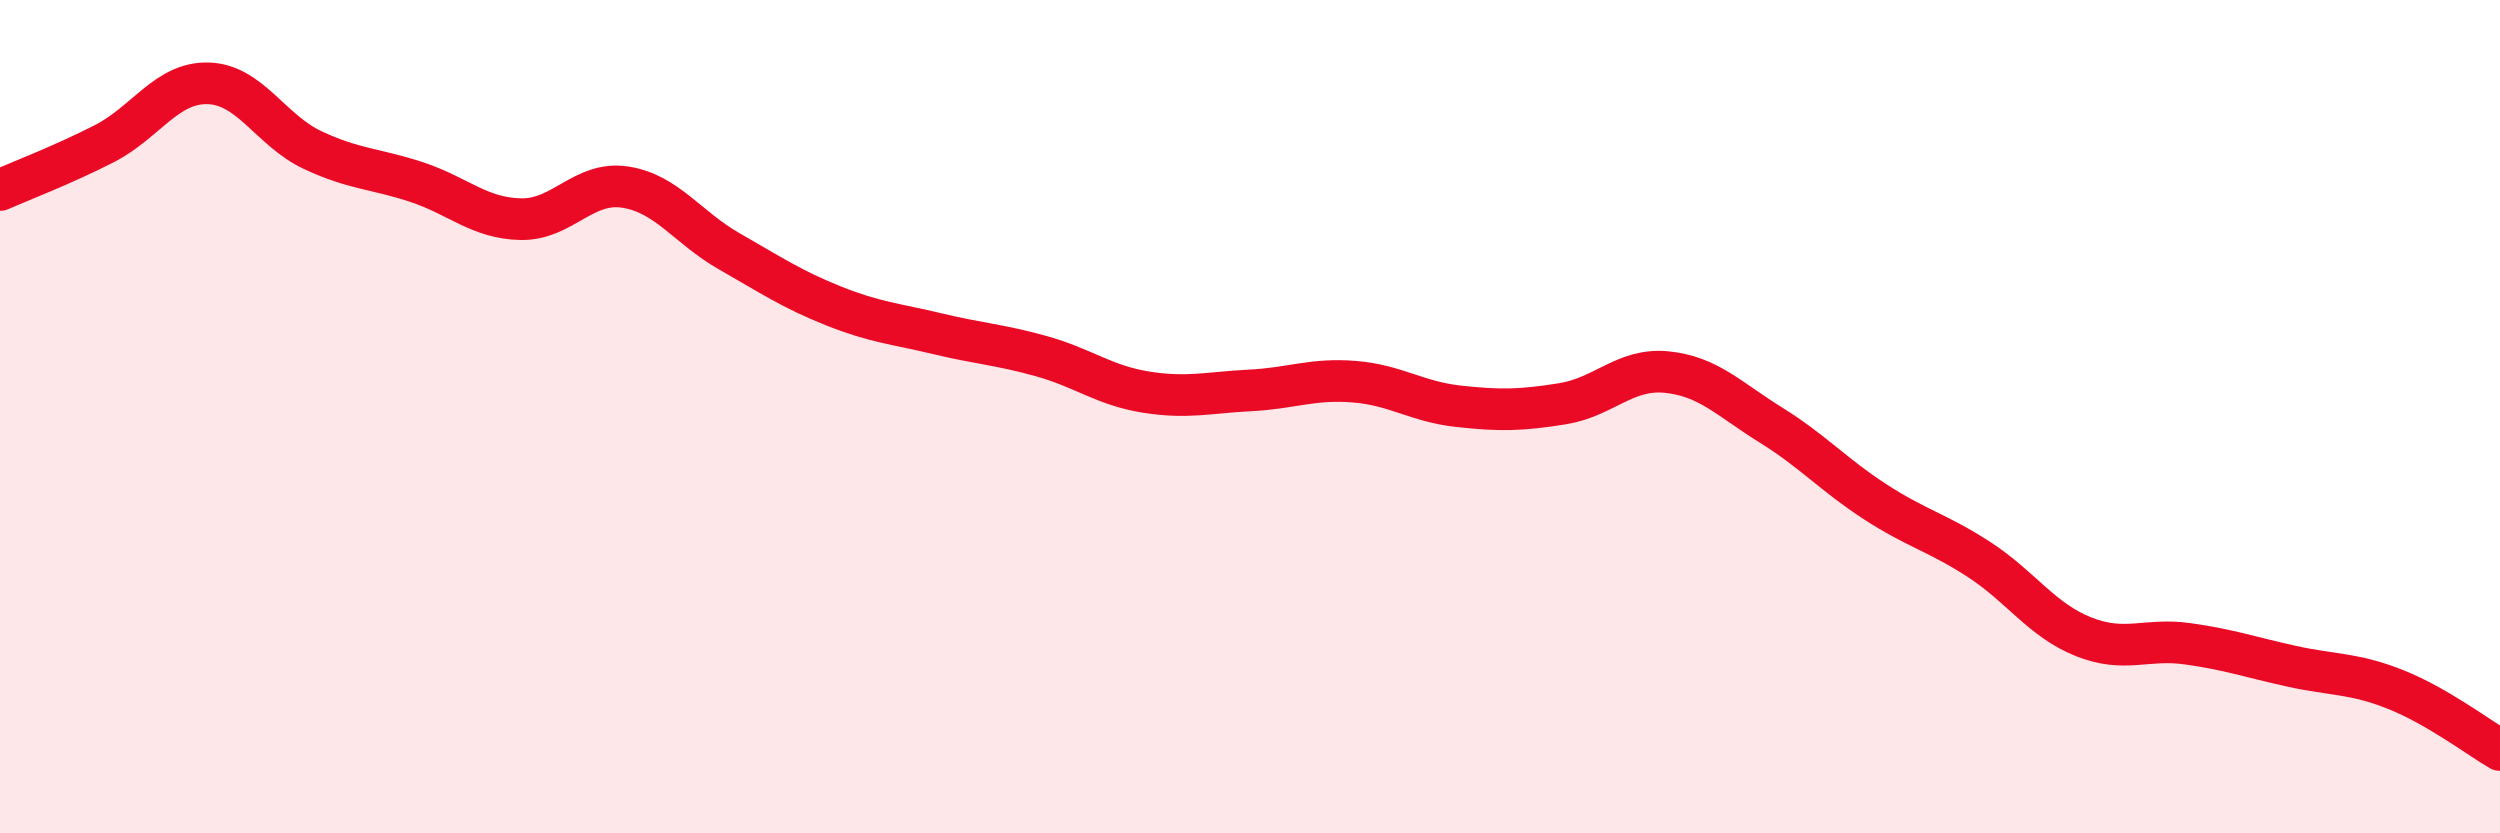 
    <svg width="60" height="20" viewBox="0 0 60 20" xmlns="http://www.w3.org/2000/svg">
      <path
        d="M 0,4.56 C 0.5,4.34 1.5,3.96 2.5,3.45 C 3.5,2.94 4,1.97 5,2 C 6,2.03 6.5,3.13 7.5,3.6 C 8.5,4.07 9,4.04 10,4.37 C 11,4.7 11.5,5.24 12.5,5.26 C 13.5,5.28 14,4.34 15,4.49 C 16,4.64 16.5,5.46 17.5,6.03 C 18.5,6.6 19,6.94 20,7.34 C 21,7.74 21.5,7.77 22.5,8.01 C 23.5,8.25 24,8.27 25,8.55 C 26,8.83 26.5,9.25 27.5,9.41 C 28.5,9.57 29,9.42 30,9.37 C 31,9.32 31.5,9.08 32.5,9.16 C 33.5,9.24 34,9.64 35,9.75 C 36,9.86 36.5,9.85 37.5,9.69 C 38.5,9.53 39,8.83 40,8.93 C 41,9.03 41.5,9.58 42.5,10.2 C 43.5,10.82 44,11.39 45,12.04 C 46,12.69 46.5,12.78 47.5,13.43 C 48.5,14.08 49,14.88 50,15.28 C 51,15.68 51.5,15.31 52.5,15.45 C 53.5,15.59 54,15.77 55,15.99 C 56,16.21 56.5,16.15 57.5,16.55 C 58.5,16.95 59.5,17.71 60,18L60 20L0 20Z"
        fill="#EB0A25"
        opacity="0.1"
        stroke-linecap="round"
        stroke-linejoin="round"
      />
      <path
        d="M 0,4.56 C 0.5,4.34 1.5,3.96 2.5,3.45 C 3.5,2.94 4,1.97 5,2 C 6,2.03 6.5,3.13 7.5,3.6 C 8.5,4.07 9,4.04 10,4.37 C 11,4.7 11.5,5.24 12.5,5.26 C 13.5,5.28 14,4.34 15,4.49 C 16,4.64 16.5,5.46 17.5,6.03 C 18.5,6.6 19,6.94 20,7.34 C 21,7.74 21.5,7.77 22.5,8.01 C 23.5,8.25 24,8.27 25,8.55 C 26,8.83 26.5,9.25 27.5,9.41 C 28.5,9.57 29,9.42 30,9.37 C 31,9.32 31.5,9.08 32.5,9.16 C 33.5,9.24 34,9.64 35,9.75 C 36,9.86 36.5,9.85 37.5,9.69 C 38.5,9.53 39,8.83 40,8.93 C 41,9.03 41.5,9.58 42.5,10.2 C 43.5,10.82 44,11.39 45,12.04 C 46,12.69 46.5,12.78 47.5,13.43 C 48.5,14.08 49,14.88 50,15.28 C 51,15.68 51.5,15.31 52.5,15.45 C 53.5,15.59 54,15.77 55,15.99 C 56,16.21 56.5,16.15 57.5,16.55 C 58.5,16.95 59.5,17.71 60,18"
        stroke="#EB0A25"
        stroke-width="1"
        fill="none"
        stroke-linecap="round"
        stroke-linejoin="round"
      />
    </svg>
  